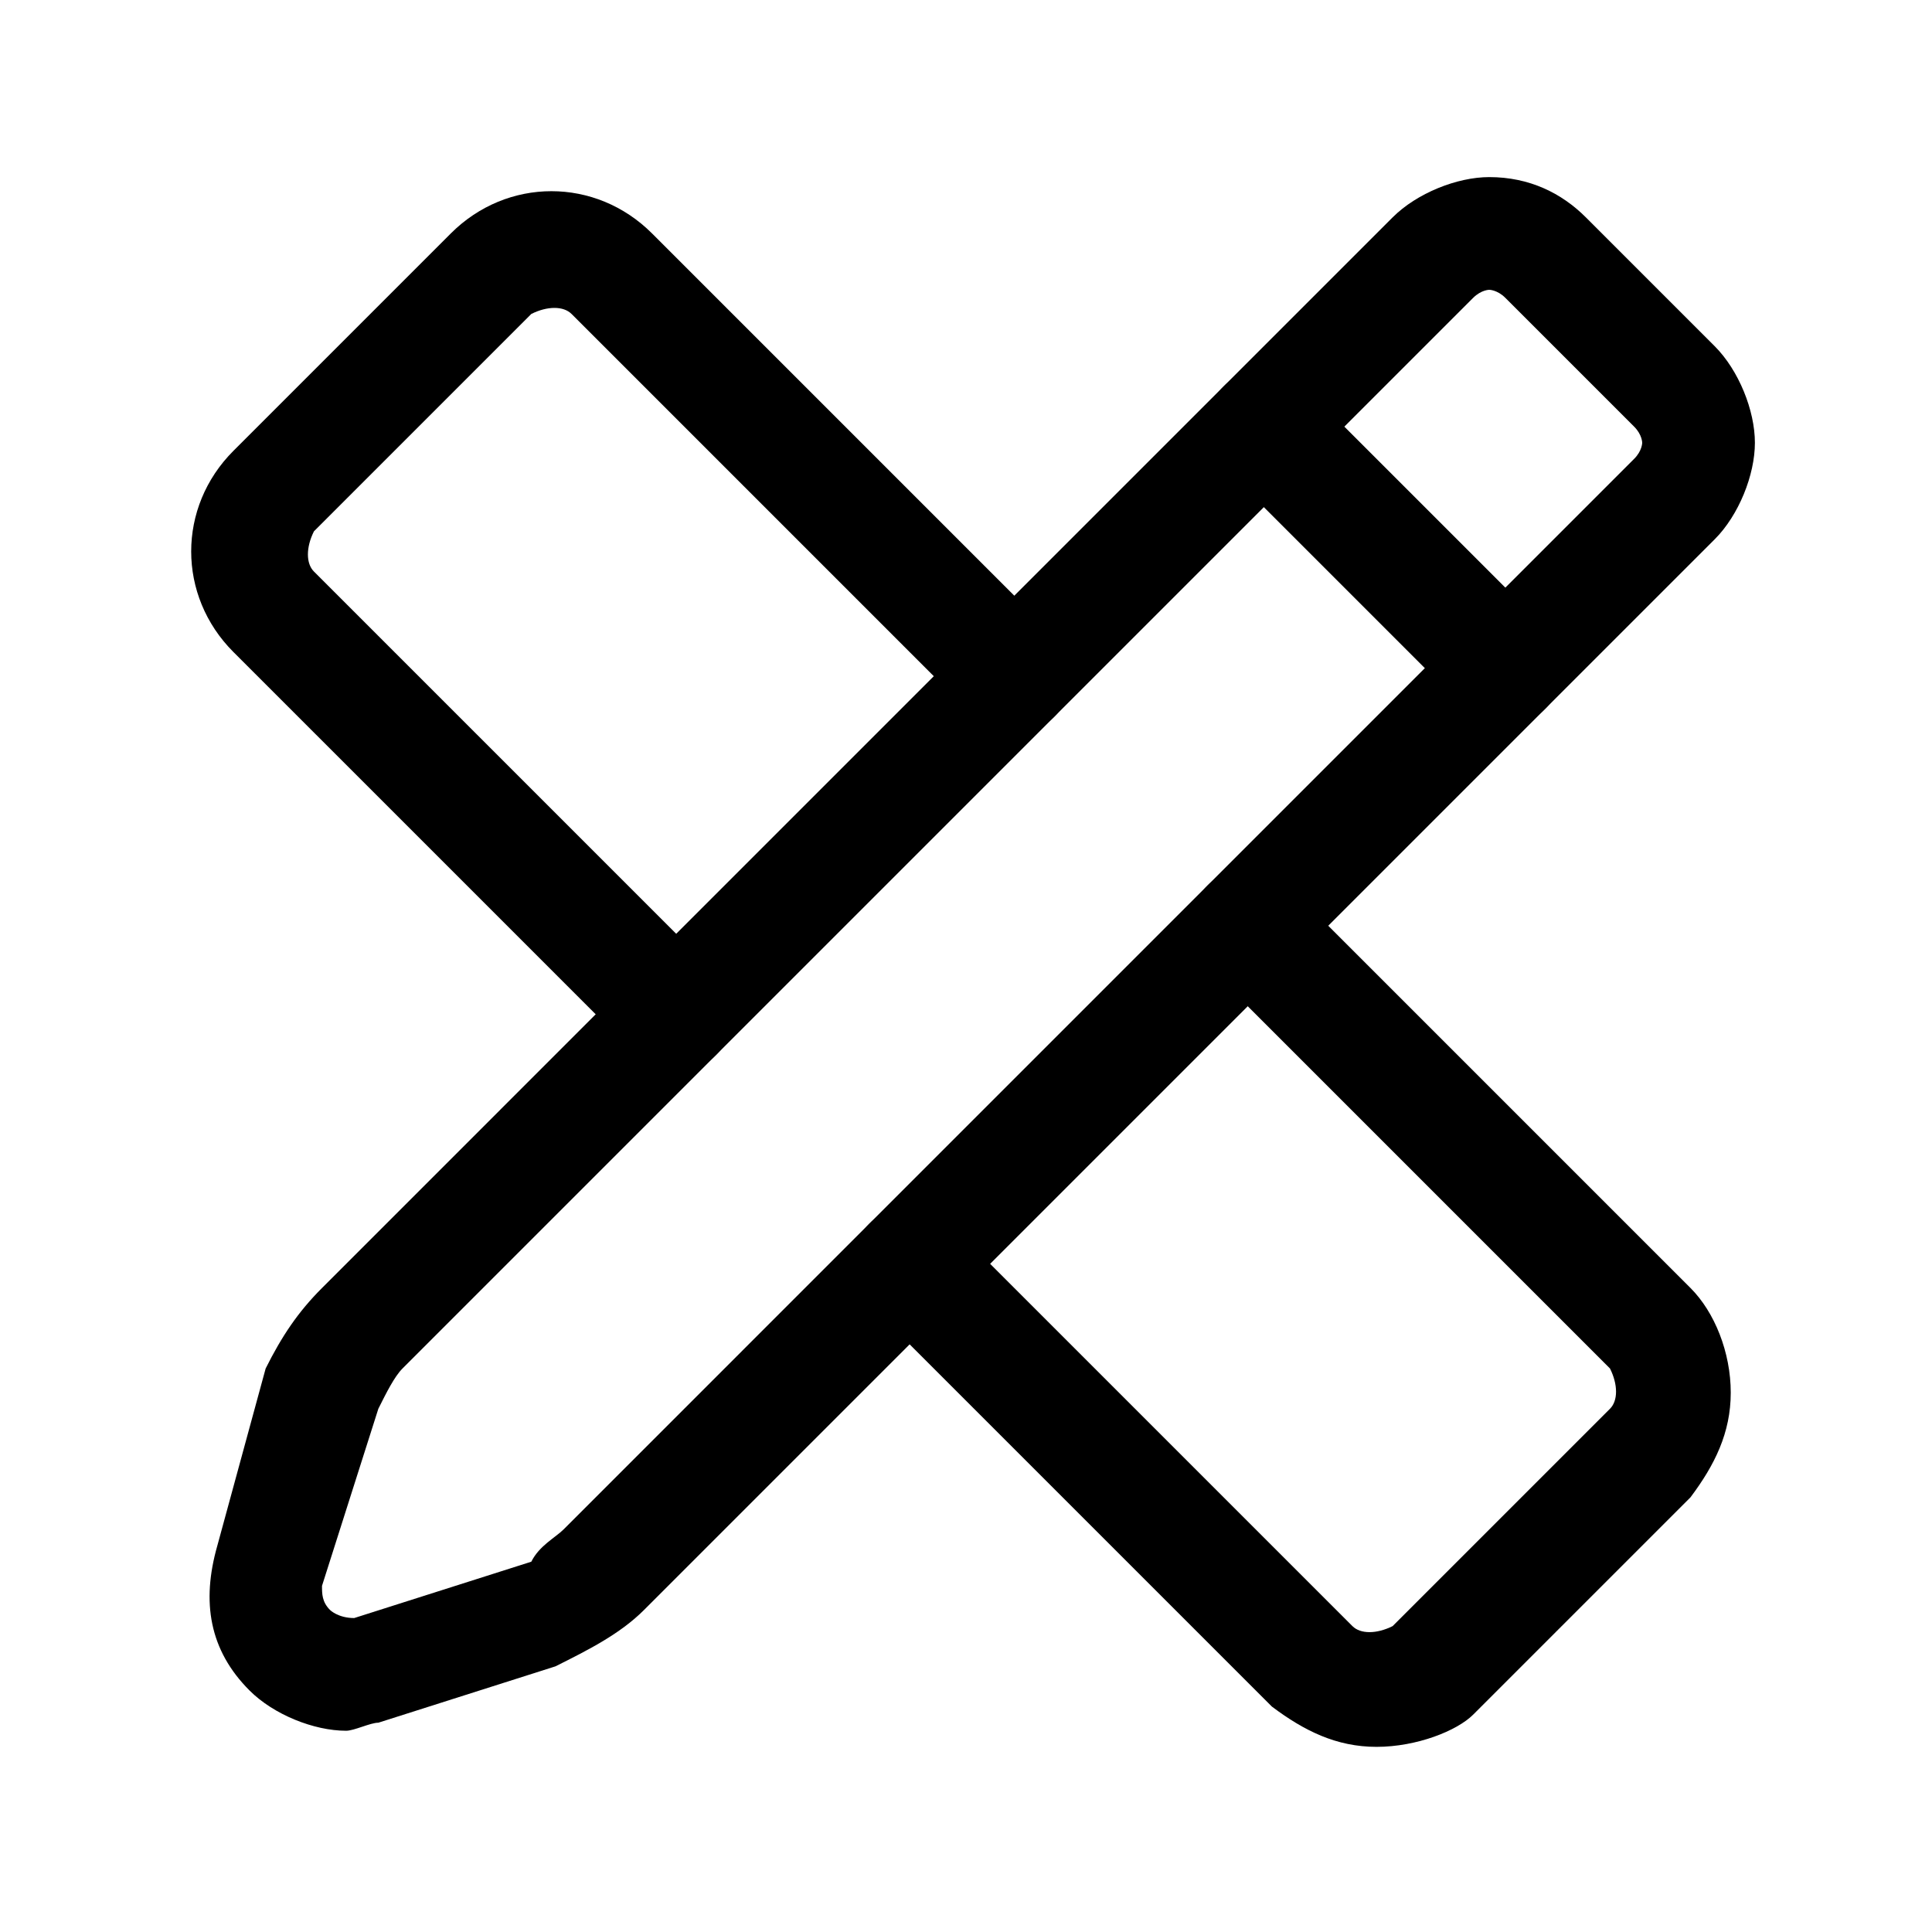 <?xml version="1.0" encoding="utf-8"?>
<!-- Generator: Adobe Illustrator 23.0.2, SVG Export Plug-In . SVG Version: 6.00 Build 0)  -->
<svg version="1.1" id="Слой_1" xmlns="http://www.w3.org/2000/svg" xmlns:xlink="http://www.w3.org/1999/xlink" x="0px" y="0px"
	 viewBox="0 0 24 24" style="enable-background:new 0 0 24 24;" xml:space="preserve">
<style type="text/css">
	.st0{clip-path:url(#SVGID_2_);}
</style>
<g>
	<defs>
		<rect id="SVGID_1_" width="24" height="24"/>
	</defs>
	<clipPath id="SVGID_2_">
		<use xlink:href="#SVGID_1_"  style="overflow:visible;"/>
	</clipPath>
	<g class="st0">
		<g>
			<path d="M17.1,21.7c-0.5,0-0.9-0.2-1.3-0.5l-5-5c-0.3-0.3-0.3-0.7,0-1c0.3-0.3,0.7-0.3,1,0l5,5c0.1,0.1,0.3,0.1,0.5,0l2.7-2.7
				c0.1-0.1,0.1-0.3,0-0.5l-5-5c-0.3-0.3-0.3-0.7,0-1c0.3-0.3,0.7-0.3,1,0l5,5c0.3,0.3,0.5,0.8,0.5,1.3s-0.2,0.9-0.5,1.3l-2.7,2.7
				C18.1,21.5,17.6,21.7,17.1,21.7z"/>
		</g>
		<g>
			<path d="M8.4,13.3c-0.2,0-0.4-0.1-0.5-0.2l-5-5c-0.7-0.7-0.7-1.8,0-2.5l2.7-2.7c0.7-0.7,1.8-0.7,2.5,0l5,5c0.3,0.3,0.3,0.7,0,1
				c-0.3,0.3-0.7,0.3-1,0l-5-5C7,3.8,6.8,3.8,6.6,3.9L3.9,6.6C3.8,6.8,3.8,7,3.9,7.1l5,5c0.3,0.3,0.3,0.7,0,1
				C8.7,13.3,8.6,13.3,8.4,13.3z"/>
		</g>
		<g>
			<path d="M18.7,9c-0.2,0-0.4-0.1-0.5-0.2l-3-3c-0.3-0.3-0.3-0.7,0-1c0.3-0.3,0.7-0.3,1,0l3,3c0.3,0.3,0.3,0.7,0,1
				C19,9,18.9,9,18.7,9z"/>
		</g>
		<g>
			<path d="M4.3,21.5c-0.4,0-0.9-0.2-1.2-0.5c-0.5-0.5-0.6-1.1-0.4-1.8l0,0L3.3,17C3.5,16.6,3.7,16.3,4,16L17.3,2.7
				c0.3-0.3,0.8-0.5,1.2-0.5c0,0,0,0,0,0c0.5,0,0.9,0.2,1.2,0.5l1.6,1.6c0.3,0.3,0.5,0.8,0.5,1.2s-0.2,0.9-0.5,1.2L8,20
				c-0.3,0.3-0.7,0.5-1.1,0.7l-2.2,0.7C4.6,21.4,4.4,21.5,4.3,21.5z M4,19.7c0,0.1,0,0.2,0.1,0.3c0,0,0.1,0.1,0.3,0.1l2.2-0.7
				C6.7,19.2,6.9,19.1,7,19L20.3,5.7c0.1-0.1,0.1-0.2,0.1-0.2c0,0,0-0.1-0.1-0.2l-1.6-1.6c-0.1-0.1-0.2-0.1-0.2-0.1h0
				c0,0-0.1,0-0.2,0.1L5,17c-0.1,0.1-0.2,0.3-0.3,0.5L4,19.7z"/>
		</g>
	</g>
</g>
</svg>
